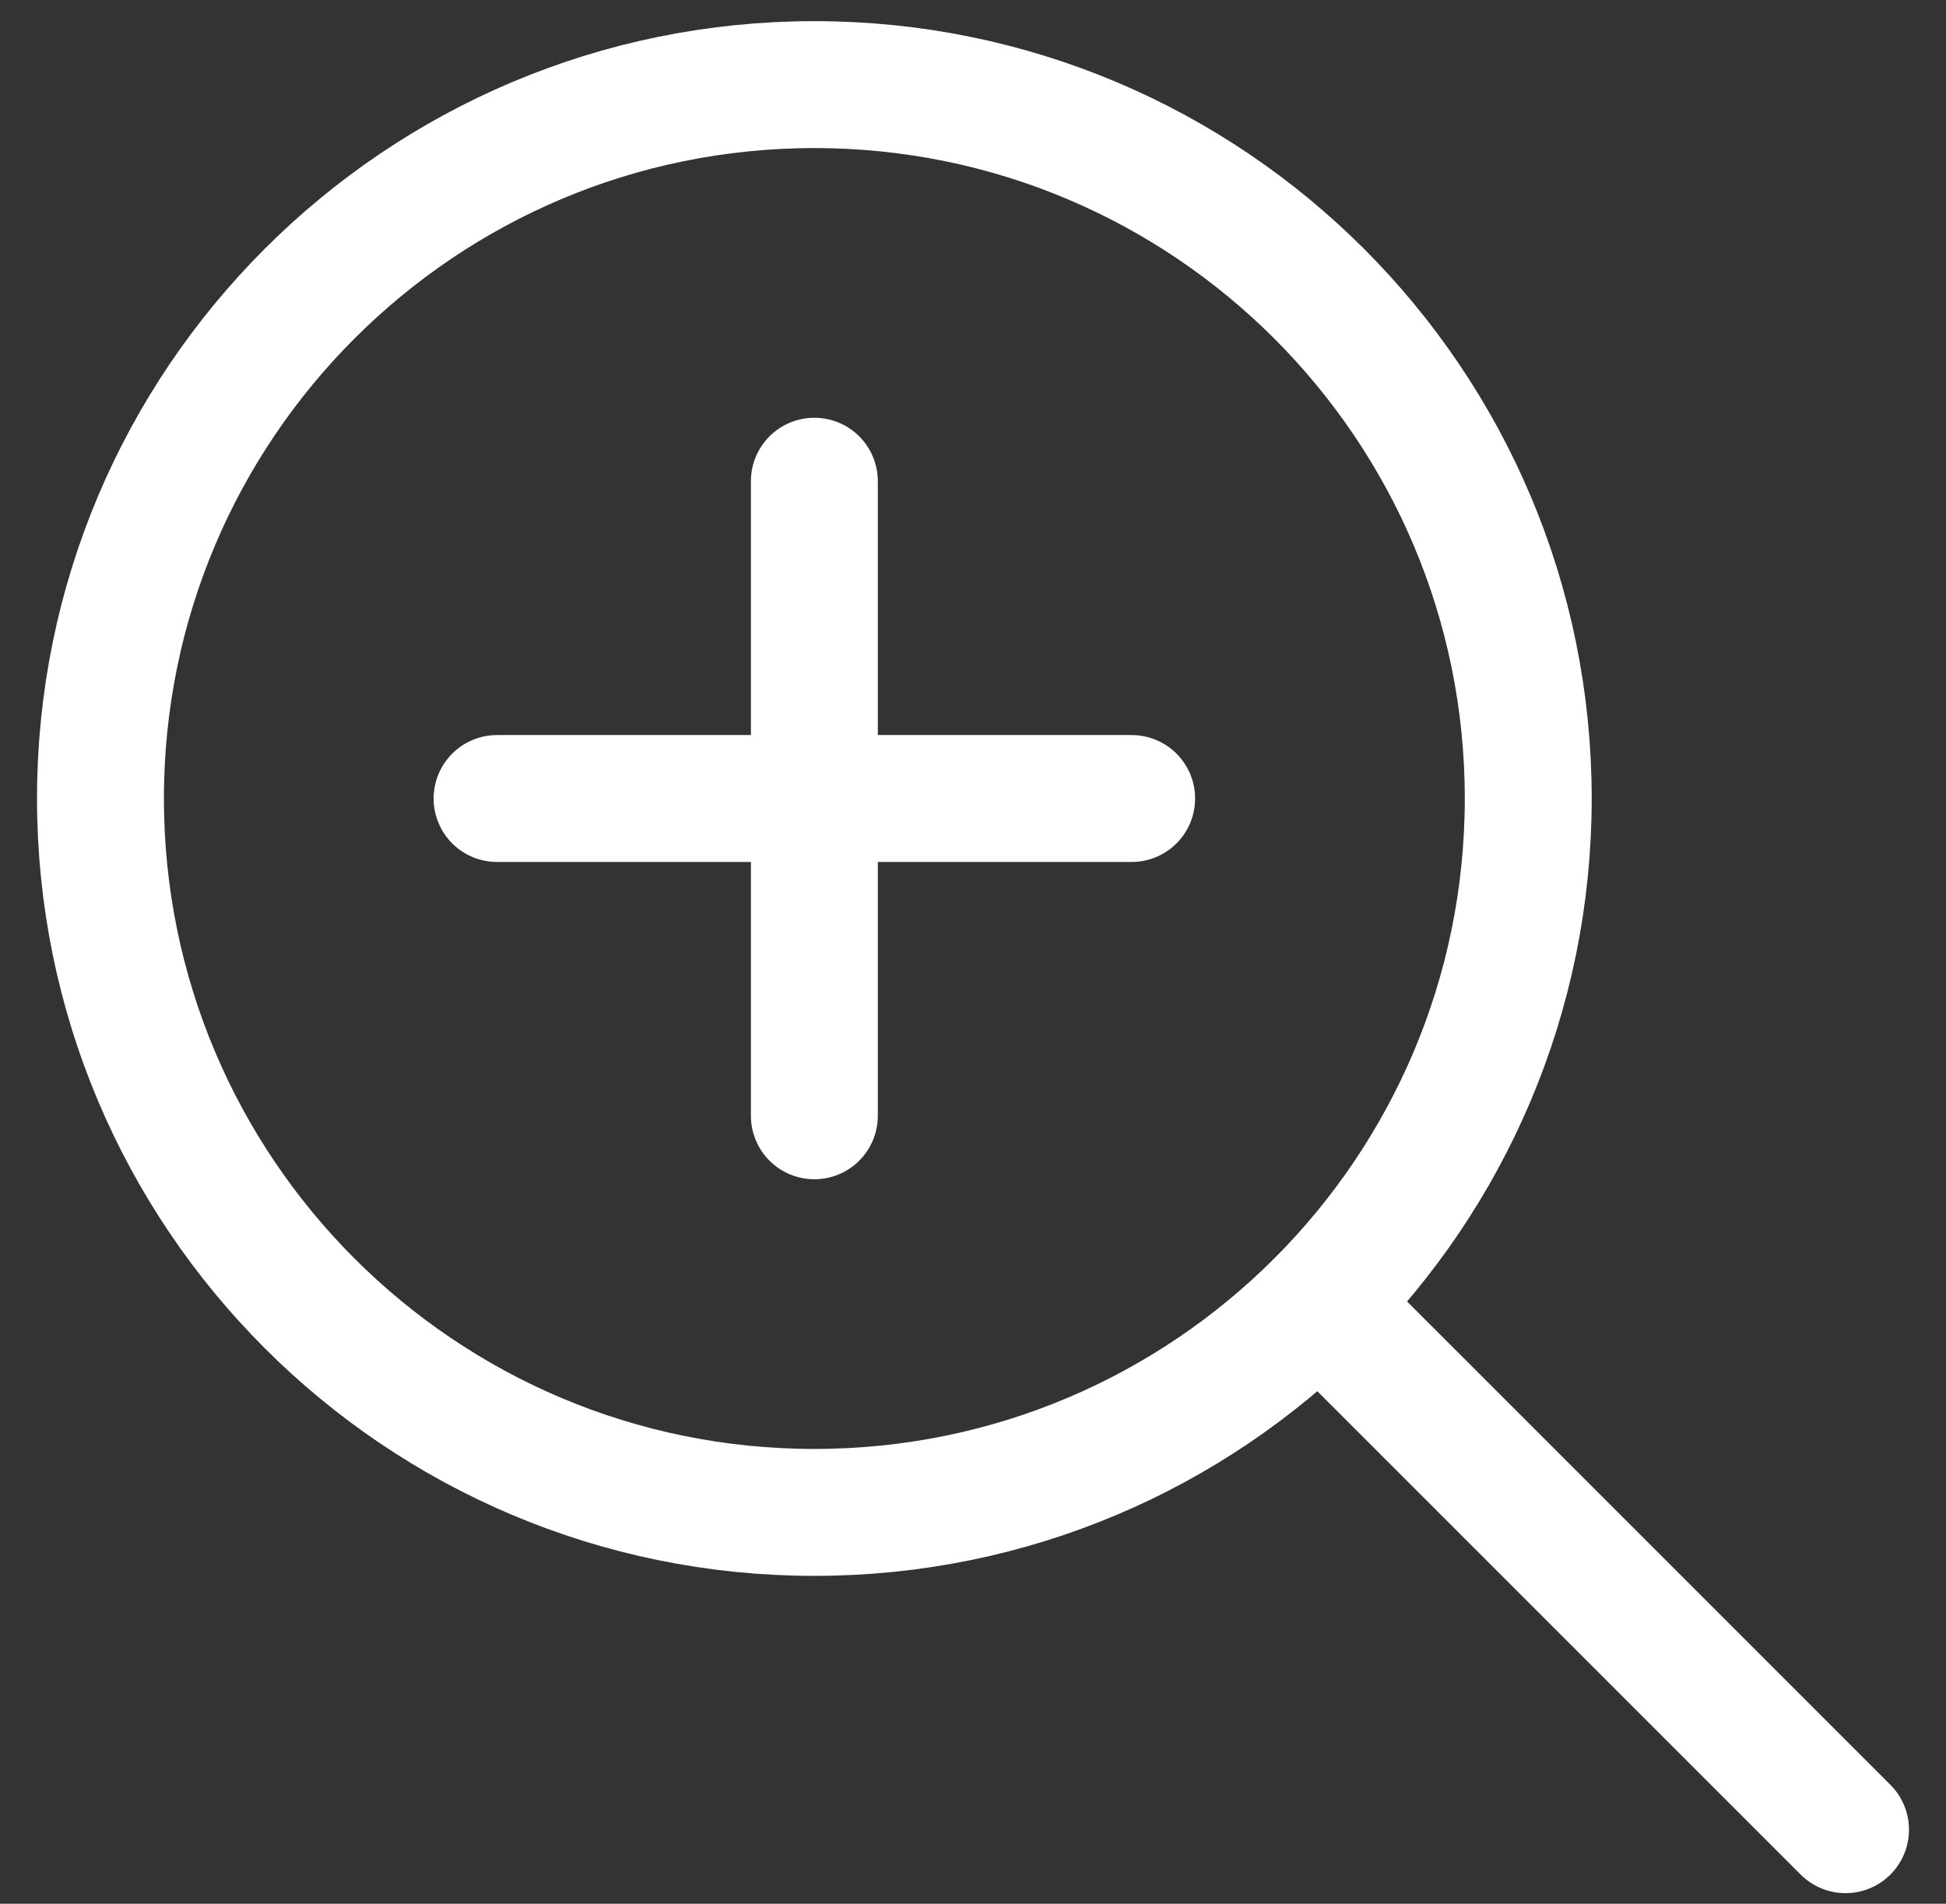 <svg width="46" height="45" viewBox="0 0 46 45" fill="none" xmlns="http://www.w3.org/2000/svg">
<rect x="0" y="0" width="46" height="45" fill="#333333" stroke="none"/>
<path d="M19.25 35.75C28.57 35.75 36.125 28.195 36.125 18.875C36.125 9.555 28.57 2 19.25 2C9.93 2 2.375 9.555 2.375 18.875C2.375 28.195 9.93 35.75 19.25 35.75Z" stroke="white" stroke-width="3" stroke-miterlimit="10" stroke-linecap="round" stroke-linejoin="round"/>
<path d="M43.625 43.25L31.186 30.811" stroke="white" stroke-width="3" stroke-miterlimit="10" stroke-linecap="round" stroke-linejoin="round"/>
<path d="M19.25 11.375V26.375" stroke="white" stroke-width="3" stroke-miterlimit="10" stroke-linecap="round" stroke-linejoin="round"/>
<path d="M11.75 18.875H26.75" stroke="white" stroke-width="3" stroke-miterlimit="10" stroke-linecap="round" stroke-linejoin="round"/>
</svg>

